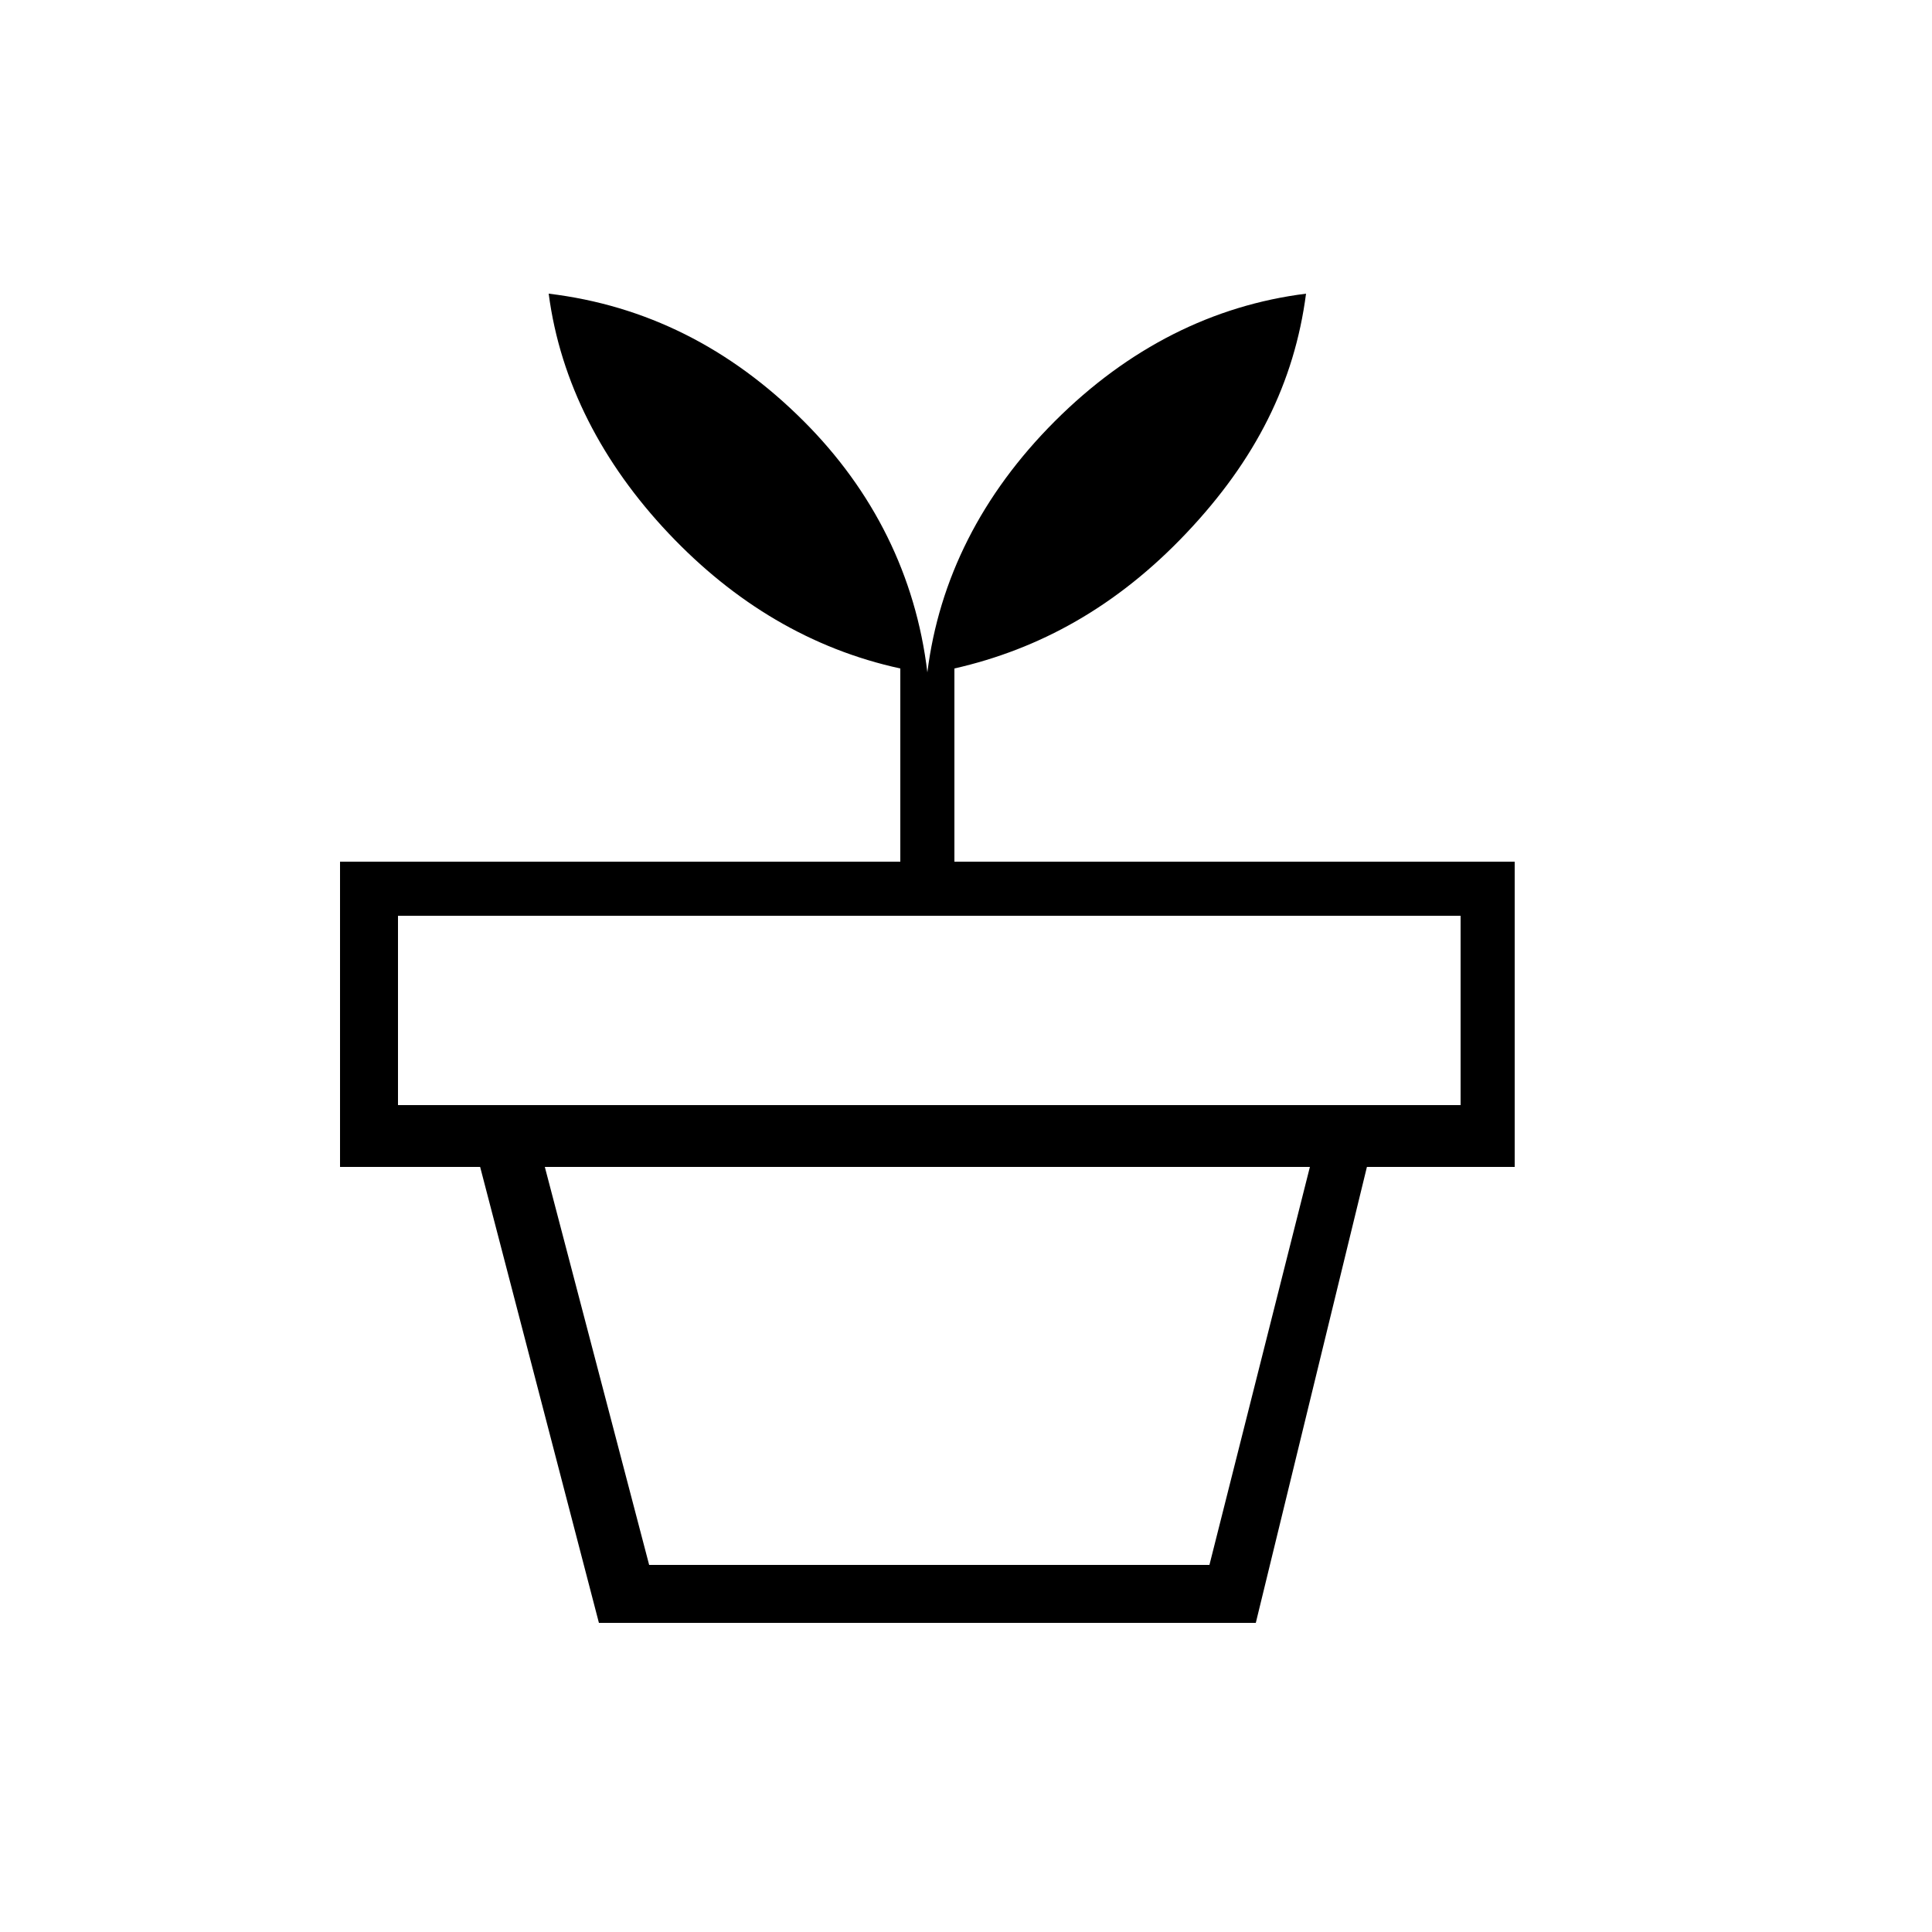 <svg xmlns="http://www.w3.org/2000/svg" viewBox="0 0 50 50" width="60" height="60" fill="none">
<path d="M16.8,40.5h14.5l2.6-10.3H14.1L16.8,40.5z M32.5,42h-17l-3.1-11.9h23L32.5,42z M10.3,28.6h27.5v-4.9H10.3V28.6z
	 M24,17.4c0.3-2.4,1.4-4.6,3.3-6.5c1.9-1.9,4.1-3,6.5-3.3c-0.3,2.3-1.3,4.3-3.1,6.2s-3.8,3-6,3.5v5h14.5v7.9H8.8v-7.9h14.5v-5
	c-2.3-0.5-4.3-1.7-6-3.5s-2.8-3.9-3.1-6.2c2.5,0.3,4.7,1.4,6.6,3.3C22.6,12.7,23.7,14.9,24,17.4z" fill="currentColor" />
</svg>
